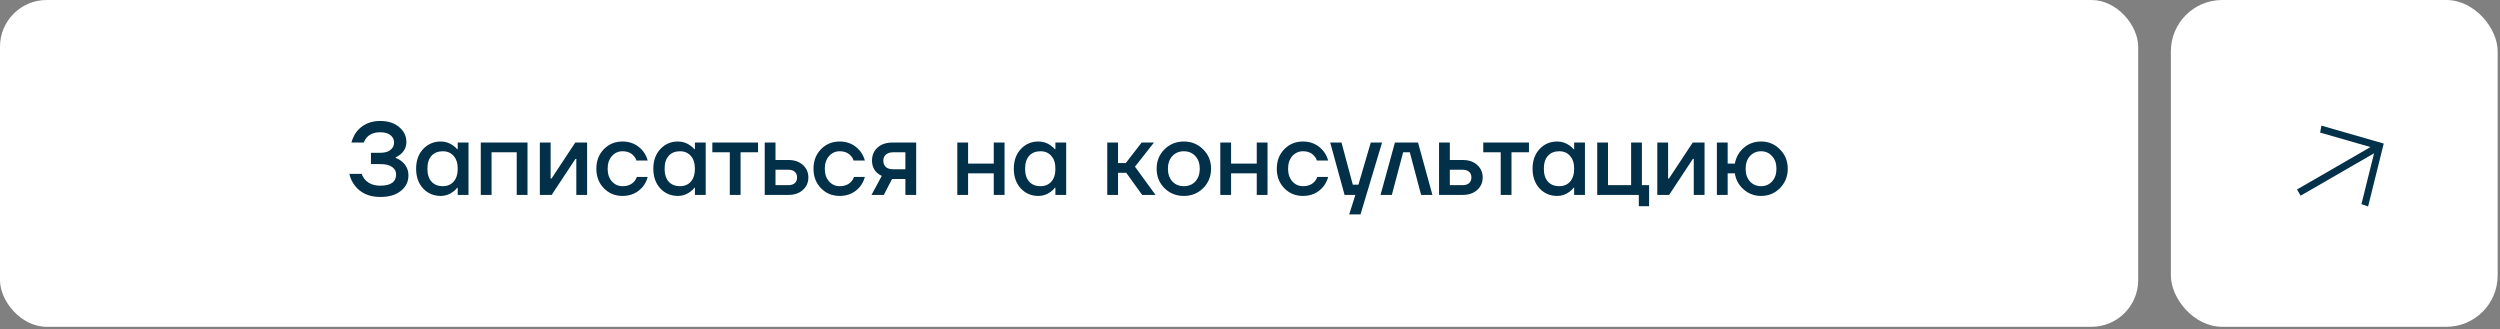 <?xml version="1.0" encoding="UTF-8"?> <svg xmlns="http://www.w3.org/2000/svg" width="357" height="47" viewBox="0 0 357 47" fill="none"><rect x="0" y="0" width="357" height="47" fill="#808080" stroke="none"/><rect width="305.333" height="46.667" rx="6.667" fill="white"></rect><path d="M49.892 24.827H51.652C51.75 25.13 51.916 25.413 52.151 25.677C52.669 26.235 53.383 26.514 54.292 26.514C55.808 26.514 56.566 25.976 56.566 24.9C56.566 24.47 56.375 24.118 55.994 23.844C55.622 23.57 55.055 23.433 54.292 23.433H52.972V21.82H54.292C54.938 21.82 55.427 21.683 55.759 21.41C56.101 21.136 56.272 20.784 56.272 20.354C56.272 19.923 56.101 19.571 55.759 19.297C55.427 19.024 54.938 18.887 54.292 18.887C53.471 18.887 52.836 19.131 52.386 19.62C52.18 19.855 52.039 20.099 51.96 20.354H50.186C50.332 19.796 50.577 19.283 50.919 18.814C51.74 17.787 52.865 17.273 54.292 17.273C55.427 17.273 56.331 17.567 57.006 18.154C57.69 18.73 58.032 19.439 58.032 20.28C58.032 20.955 57.773 21.522 57.255 21.982C57.06 22.167 56.805 22.334 56.492 22.48V22.553C56.825 22.671 57.128 22.842 57.402 23.067C58.018 23.605 58.326 24.265 58.326 25.047C58.326 25.946 57.964 26.685 57.24 27.262C56.527 27.838 55.544 28.127 54.292 28.127C52.708 28.127 51.496 27.579 50.655 26.484C50.274 25.976 50.02 25.423 49.892 24.827ZM60.418 26.91C59.753 26.186 59.421 25.247 59.421 24.093C59.421 22.94 59.753 22.006 60.418 21.292C61.093 20.569 61.934 20.207 62.941 20.207C63.576 20.207 64.158 20.393 64.686 20.764C64.911 20.921 65.111 21.102 65.287 21.307H65.361V20.354H66.901V27.834H65.361V26.807H65.287C65.141 27.012 64.94 27.208 64.686 27.393C64.158 27.785 63.576 27.98 62.941 27.98C61.934 27.98 61.093 27.623 60.418 26.91ZM61.621 22.245C61.23 22.676 61.034 23.292 61.034 24.093C61.034 24.895 61.23 25.511 61.621 25.942C62.012 26.372 62.55 26.587 63.234 26.587C63.879 26.587 64.393 26.372 64.774 25.942C65.165 25.502 65.361 24.886 65.361 24.093C65.361 23.302 65.165 22.69 64.774 22.26C64.393 21.82 63.879 21.6 63.234 21.6C62.55 21.6 62.012 21.815 61.621 22.245ZM68.655 27.834V20.354H75.328V27.834H73.788V21.747H70.195V27.834H68.655ZM77.091 27.834V20.354H78.631V25.34L78.616 25.487H78.763L82.151 20.354H83.838V27.834H82.298V22.847L82.312 22.7H82.166L78.778 27.834H77.091ZM86.23 26.88C85.516 26.147 85.159 25.218 85.159 24.093C85.159 22.969 85.516 22.04 86.23 21.307C86.943 20.573 87.833 20.207 88.899 20.207C90.092 20.207 91.065 20.662 91.818 21.571C92.14 21.991 92.365 22.441 92.492 22.92H90.879C90.811 22.676 90.683 22.456 90.498 22.26C90.116 21.82 89.583 21.6 88.899 21.6C88.293 21.6 87.784 21.83 87.374 22.29C86.973 22.749 86.772 23.35 86.772 24.093C86.772 24.837 86.973 25.438 87.374 25.898C87.784 26.357 88.293 26.587 88.899 26.587C89.603 26.587 90.155 26.367 90.556 25.927C90.732 25.731 90.864 25.511 90.952 25.267H92.492C92.365 25.765 92.14 26.22 91.818 26.631C91.075 27.53 90.102 27.98 88.899 27.98C87.833 27.98 86.943 27.613 86.23 26.88ZM94.292 26.91C93.627 26.186 93.294 25.247 93.294 24.093C93.294 22.94 93.627 22.006 94.292 21.292C94.966 20.569 95.807 20.207 96.814 20.207C97.45 20.207 98.032 20.393 98.56 20.764C98.784 20.921 98.985 21.102 99.161 21.307H99.234V20.354H100.774V27.834H99.234V26.807H99.161C99.014 27.012 98.814 27.208 98.56 27.393C98.032 27.785 97.45 27.98 96.814 27.98C95.807 27.98 94.966 27.623 94.292 26.91ZM95.494 22.245C95.103 22.676 94.908 23.292 94.908 24.093C94.908 24.895 95.103 25.511 95.494 25.942C95.885 26.372 96.423 26.587 97.108 26.587C97.753 26.587 98.266 26.372 98.648 25.942C99.039 25.502 99.234 24.886 99.234 24.093C99.234 23.302 99.039 22.69 98.648 22.26C98.266 21.82 97.753 21.6 97.108 21.6C96.423 21.6 95.885 21.815 95.494 22.245ZM101.722 21.747V20.354H108.249V21.747H105.755V27.834H104.215V21.747H101.722ZM109.203 27.834V20.354H110.743V22.847H112.576C113.437 22.847 114.126 23.081 114.644 23.551C115.172 24.02 115.436 24.617 115.436 25.34C115.436 26.064 115.172 26.66 114.644 27.13C114.126 27.599 113.437 27.834 112.576 27.834H109.203ZM110.743 26.44H112.576C112.977 26.44 113.285 26.342 113.5 26.147C113.716 25.951 113.823 25.682 113.823 25.34C113.823 24.998 113.716 24.729 113.5 24.534C113.285 24.338 112.977 24.24 112.576 24.24H110.743V26.44ZM117.239 26.88C116.525 26.147 116.168 25.218 116.168 24.093C116.168 22.969 116.525 22.04 117.239 21.307C117.952 20.573 118.842 20.207 119.908 20.207C121.101 20.207 122.074 20.662 122.827 21.571C123.149 21.991 123.374 22.441 123.501 22.92H121.888C121.82 22.676 121.692 22.456 121.507 22.26C121.125 21.82 120.592 21.6 119.908 21.6C119.302 21.6 118.793 21.83 118.383 22.29C117.982 22.749 117.781 23.35 117.781 24.093C117.781 24.837 117.982 25.438 118.383 25.898C118.793 26.357 119.302 26.587 119.908 26.587C120.612 26.587 121.164 26.367 121.565 25.927C121.741 25.731 121.873 25.511 121.961 25.267H123.501C123.374 25.765 123.149 26.22 122.827 26.631C122.084 27.53 121.111 27.98 119.908 27.98C118.842 27.98 117.952 27.613 117.239 26.88ZM124.45 27.834L125.917 25.12C125.663 25.003 125.428 24.846 125.213 24.651C124.753 24.211 124.523 23.634 124.523 22.92C124.523 22.167 124.787 21.551 125.315 21.072C125.843 20.593 126.557 20.354 127.457 20.354H130.83V27.834H129.29V25.56H127.383L126.21 27.834H124.45ZM126.137 22.92C126.137 23.311 126.254 23.619 126.489 23.844C126.723 24.059 127.071 24.167 127.53 24.167H129.29V21.747H127.53C127.1 21.747 126.758 21.859 126.503 22.084C126.259 22.299 126.137 22.578 126.137 22.92ZM136.703 27.834V20.354H138.243V23.36H141.91V20.354H143.45V27.834H141.91V24.753H138.243V27.834H136.703ZM145.768 26.91C145.103 26.186 144.771 25.247 144.771 24.093C144.771 22.94 145.103 22.006 145.768 21.292C146.443 20.569 147.284 20.207 148.291 20.207C148.926 20.207 149.508 20.393 150.036 20.764C150.261 20.921 150.462 21.102 150.638 21.307H150.711V20.354H152.251V27.834H150.711V26.807H150.638C150.491 27.012 150.29 27.208 150.036 27.393C149.508 27.785 148.926 27.98 148.291 27.98C147.284 27.98 146.443 27.623 145.768 26.91ZM146.971 22.245C146.58 22.676 146.384 23.292 146.384 24.093C146.384 24.895 146.58 25.511 146.971 25.942C147.362 26.372 147.9 26.587 148.584 26.587C149.23 26.587 149.743 26.372 150.124 25.942C150.515 25.502 150.711 24.886 150.711 24.093C150.711 23.302 150.515 22.69 150.124 22.26C149.743 21.82 149.23 21.6 148.584 21.6C147.9 21.6 147.362 21.815 146.971 22.245ZM158.116 27.834V20.354H159.656V23.287H160.756L163.029 20.354H164.789L162.076 23.8L165.009 27.834H163.103L160.829 24.68H159.656V27.834H158.116ZM166.281 26.866C165.538 26.113 165.167 25.189 165.167 24.093C165.167 22.998 165.538 22.079 166.281 21.336C167.034 20.583 167.958 20.207 169.053 20.207C170.148 20.207 171.068 20.583 171.811 21.336C172.564 22.079 172.94 22.998 172.94 24.093C172.94 25.189 172.564 26.113 171.811 26.866C171.068 27.609 170.148 27.98 169.053 27.98C167.958 27.98 167.034 27.609 166.281 26.866ZM167.411 22.29C166.99 22.739 166.78 23.341 166.78 24.093C166.78 24.846 166.99 25.453 167.411 25.912C167.831 26.362 168.379 26.587 169.053 26.587C169.728 26.587 170.276 26.362 170.696 25.912C171.116 25.453 171.327 24.846 171.327 24.093C171.327 23.341 171.116 22.739 170.696 22.29C170.276 21.83 169.728 21.6 169.053 21.6C168.379 21.6 167.831 21.83 167.411 22.29ZM174.258 27.834V20.354H175.798V23.36H179.464V20.354H181.004V27.834H179.464V24.753H175.798V27.834H174.258ZM183.396 26.88C182.682 26.147 182.326 25.218 182.326 24.093C182.326 22.969 182.682 22.04 183.396 21.307C184.11 20.573 185 20.207 186.066 20.207C187.258 20.207 188.231 20.662 188.984 21.571C189.307 21.991 189.532 22.441 189.659 22.92H188.046C187.977 22.676 187.85 22.456 187.664 22.26C187.283 21.82 186.75 21.6 186.066 21.6C185.459 21.6 184.951 21.83 184.54 22.29C184.139 22.749 183.939 23.35 183.939 24.093C183.939 24.837 184.139 25.438 184.54 25.898C184.951 26.357 185.459 26.587 186.066 26.587C186.77 26.587 187.322 26.367 187.723 25.927C187.899 25.731 188.031 25.511 188.119 25.267H189.659C189.532 25.765 189.307 26.22 188.984 26.631C188.241 27.53 187.268 27.98 186.066 27.98C185 27.98 184.11 27.613 183.396 26.88ZM189.953 20.354H191.566L193.179 26.367H193.986L195.746 20.354H197.359L194.279 30.62H192.666L193.546 27.834H192.006L189.953 20.354ZM197.141 27.834L199.195 20.354H202.495L204.548 27.834H202.935L201.321 21.747H200.368L198.755 27.834H197.141ZM205.496 27.834V20.354H207.036V22.847H208.869C209.73 22.847 210.419 23.081 210.937 23.551C211.465 24.02 211.729 24.617 211.729 25.34C211.729 26.064 211.465 26.66 210.937 27.13C210.419 27.599 209.73 27.834 208.869 27.834H205.496ZM207.036 26.44H208.869C209.27 26.44 209.578 26.342 209.793 26.147C210.009 25.951 210.116 25.682 210.116 25.34C210.116 24.998 210.009 24.729 209.793 24.534C209.578 24.338 209.27 24.24 208.869 24.24H207.036V26.44ZM211.808 21.747V20.354H218.335V21.747H215.841V27.834H214.301V21.747H211.808ZM219.846 26.91C219.181 26.186 218.849 25.247 218.849 24.093C218.849 22.94 219.181 22.006 219.846 21.292C220.521 20.569 221.362 20.207 222.369 20.207C223.005 20.207 223.586 20.393 224.114 20.764C224.339 20.921 224.54 21.102 224.716 21.307H224.789V20.354H226.329V27.834H224.789V26.807H224.716C224.569 27.012 224.369 27.208 224.114 27.393C223.586 27.785 223.005 27.98 222.369 27.98C221.362 27.98 220.521 27.623 219.846 26.91ZM221.049 22.245C220.658 22.676 220.462 23.292 220.462 24.093C220.462 24.895 220.658 25.511 221.049 25.942C221.44 26.372 221.978 26.587 222.662 26.587C223.308 26.587 223.821 26.372 224.202 25.942C224.593 25.502 224.789 24.886 224.789 24.093C224.789 23.302 224.593 22.69 224.202 22.26C223.821 21.82 223.308 21.6 222.662 21.6C221.978 21.6 221.44 21.815 221.049 22.245ZM228.083 27.834V20.354H229.623V26.44H232.923V20.354H234.463V26.44H235.49V29.447H234.023V27.834H228.083ZM236.663 27.834V20.354H238.203V25.34L238.188 25.487H238.335L241.723 20.354H243.409V27.834H241.869V22.847L241.884 22.7H241.737L238.349 27.834H236.663ZM245.171 27.834V20.354H246.711V23.36H247.737C247.913 22.431 248.343 21.674 249.028 21.087C249.722 20.5 250.539 20.207 251.477 20.207C252.543 20.207 253.443 20.583 254.176 21.336C254.919 22.079 255.291 22.998 255.291 24.093C255.291 25.189 254.919 26.113 254.176 26.866C253.443 27.609 252.543 27.98 251.477 27.98C250.529 27.98 249.703 27.672 248.999 27.056C248.295 26.44 247.874 25.673 247.737 24.753H246.711V27.834H245.171ZM249.893 22.29C249.483 22.739 249.277 23.341 249.277 24.093C249.277 24.846 249.483 25.453 249.893 25.912C250.314 26.362 250.842 26.587 251.477 26.587C252.113 26.587 252.636 26.362 253.047 25.912C253.467 25.453 253.677 24.846 253.677 24.093C253.677 23.341 253.467 22.739 253.047 22.29C252.636 21.83 252.113 21.6 251.477 21.6C250.842 21.6 250.314 21.83 249.893 22.29Z" fill="#023048"></path><rect x="310" width="46.667" height="46.667" rx="7.333" fill="white"></rect><path d="M328.015 27.056L338.504 21L331.316 18.932L331.497 17.94L340.396 20.5L338.164 29.487L337.214 29.147L339.017 21.888L328.528 27.944L328.015 27.056Z" fill="#033149"></path></svg> 